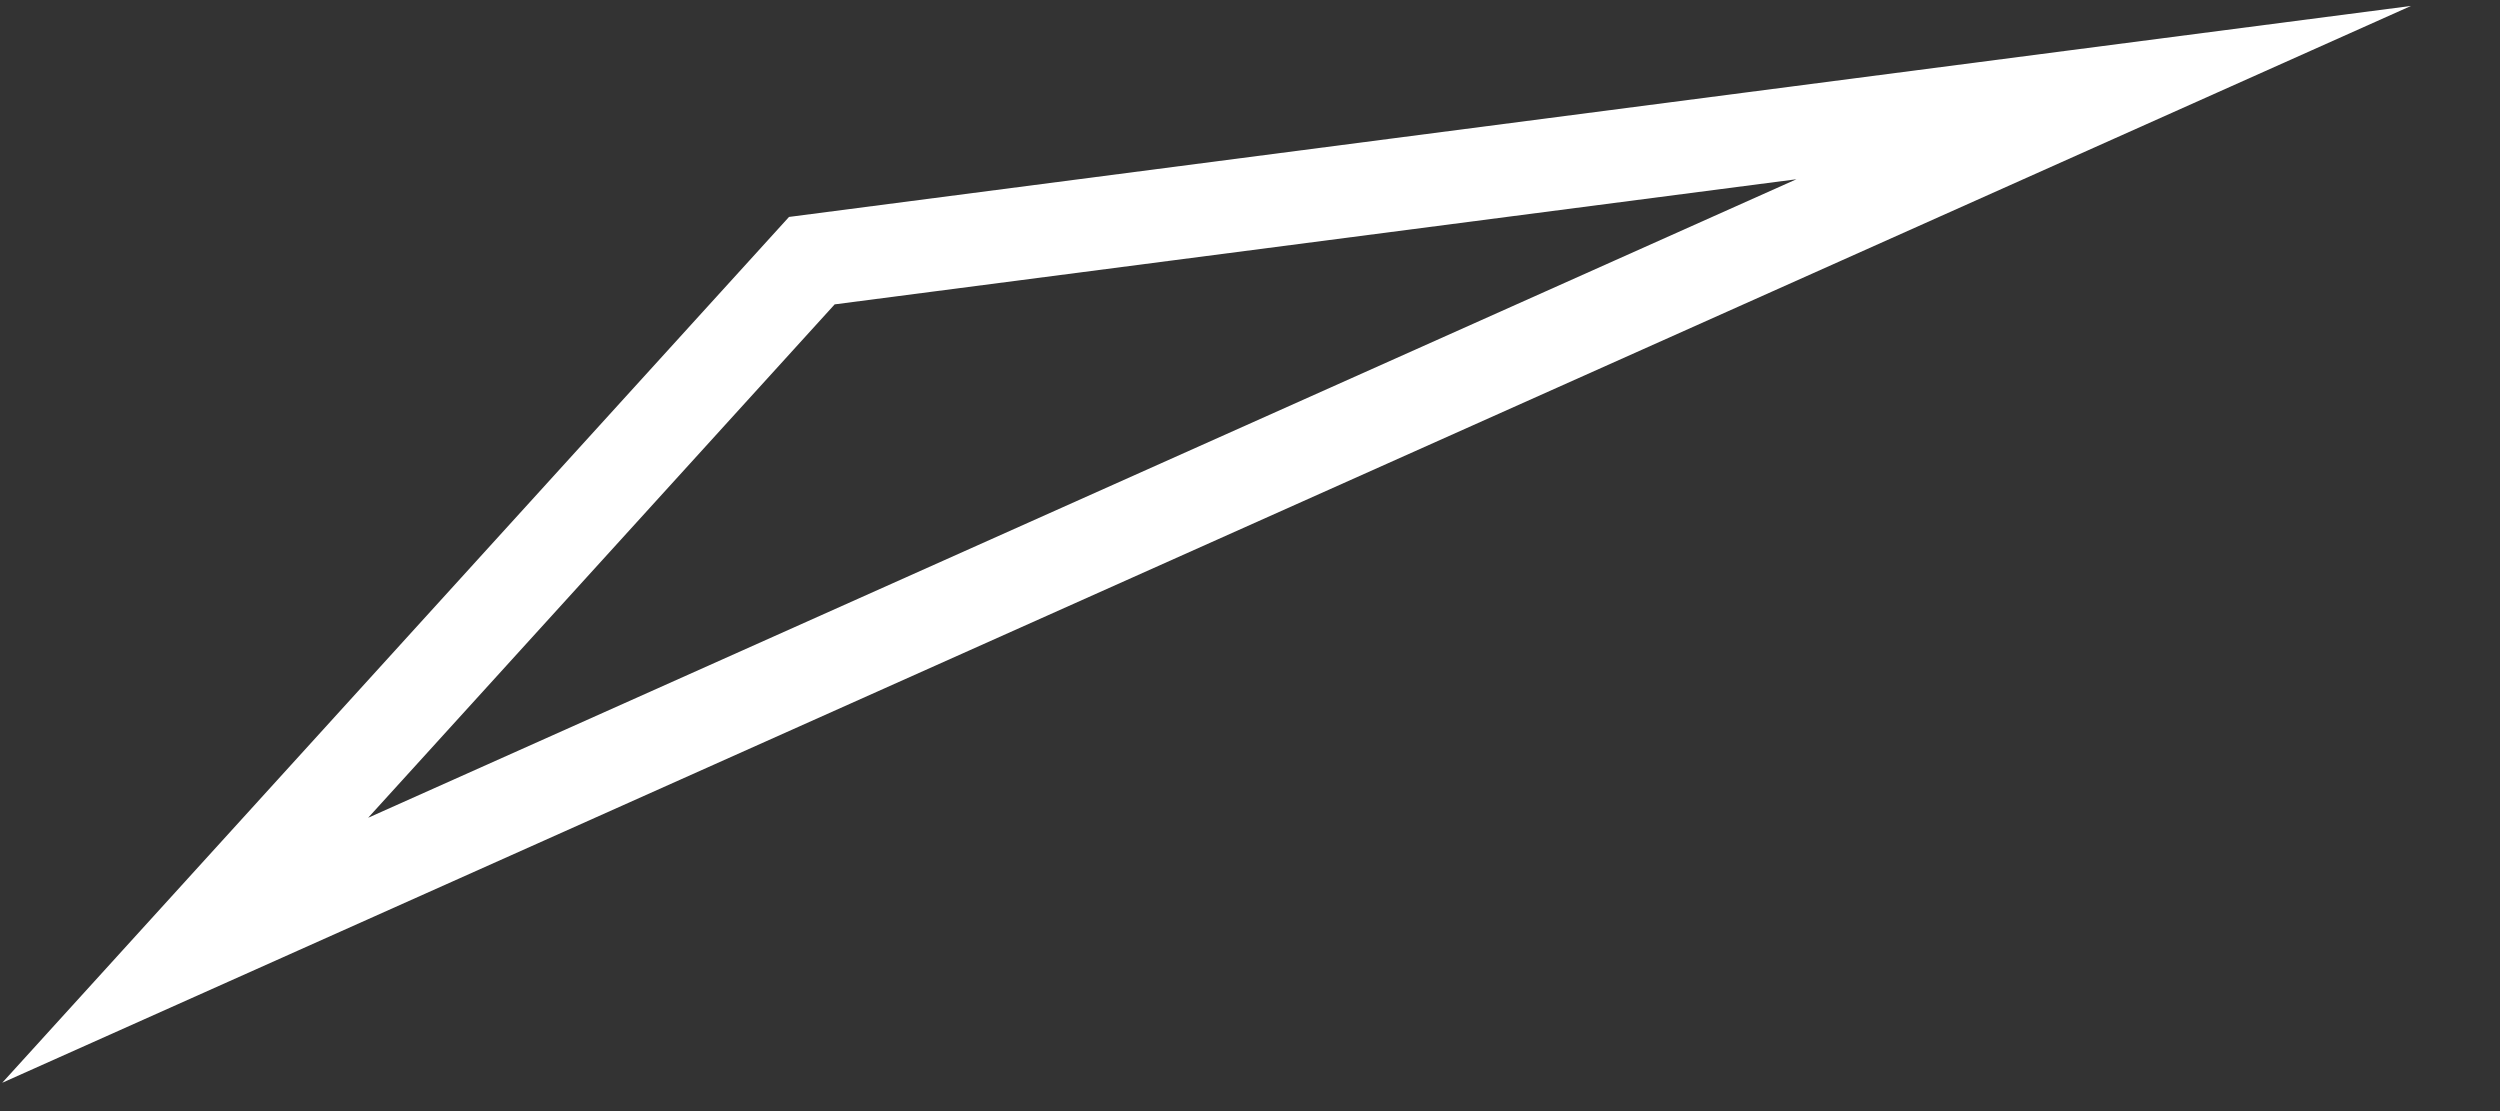 <?xml version="1.0" encoding="utf-8"?>
<svg xmlns="http://www.w3.org/2000/svg" fill="none" height="100%" overflow="visible" preserveAspectRatio="none" style="display: block;" viewBox="0 0 27 12" width="100%">
<rect x="0" y="0" width="27" height="12" fill="#333333" stroke="none"/>
<path d="M2 10.263L8.768 2.815L22.72 1L2 10.263Z" id="Vector" stroke="white" stroke-miterlimit="10"/>
</svg>
